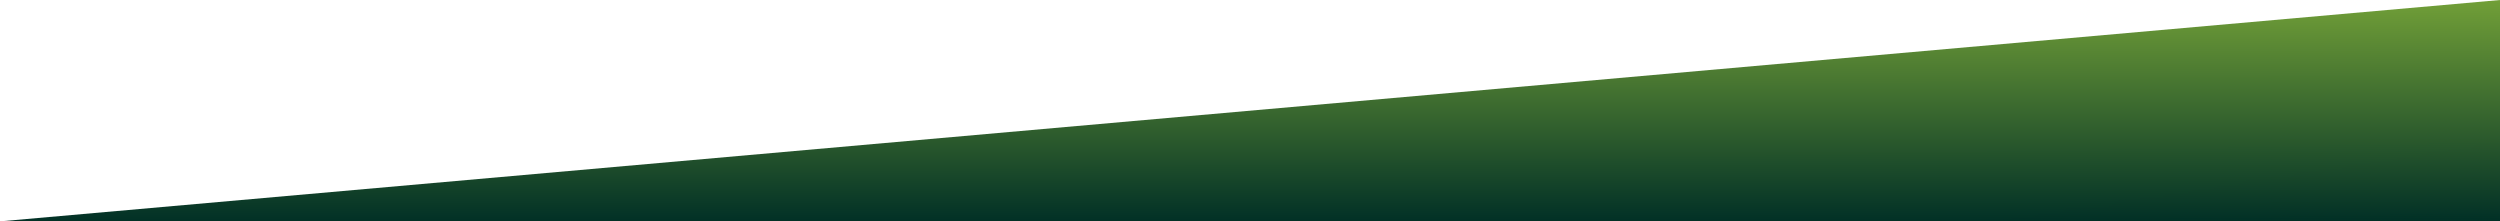 <svg xmlns="http://www.w3.org/2000/svg" xmlns:xlink="http://www.w3.org/1999/xlink" width="1920" height="170" viewBox="0 0 1920 170">
  <defs>
    <linearGradient id="linear-gradient" x1="0.97" y1="-0.425" x2="0.974" y2="1" gradientUnits="objectBoundingBox">
      <stop offset="0" stop-color="#a1ce3f"/>
      <stop offset="1" stop-color="#013026"/>
    </linearGradient>
  </defs>
  <path id="Path_65813" data-name="Path 65813" d="M0,77.5l1920-170v170Z" transform="translate(0 92.505)" fill="url(#linear-gradient)"/>
</svg>

